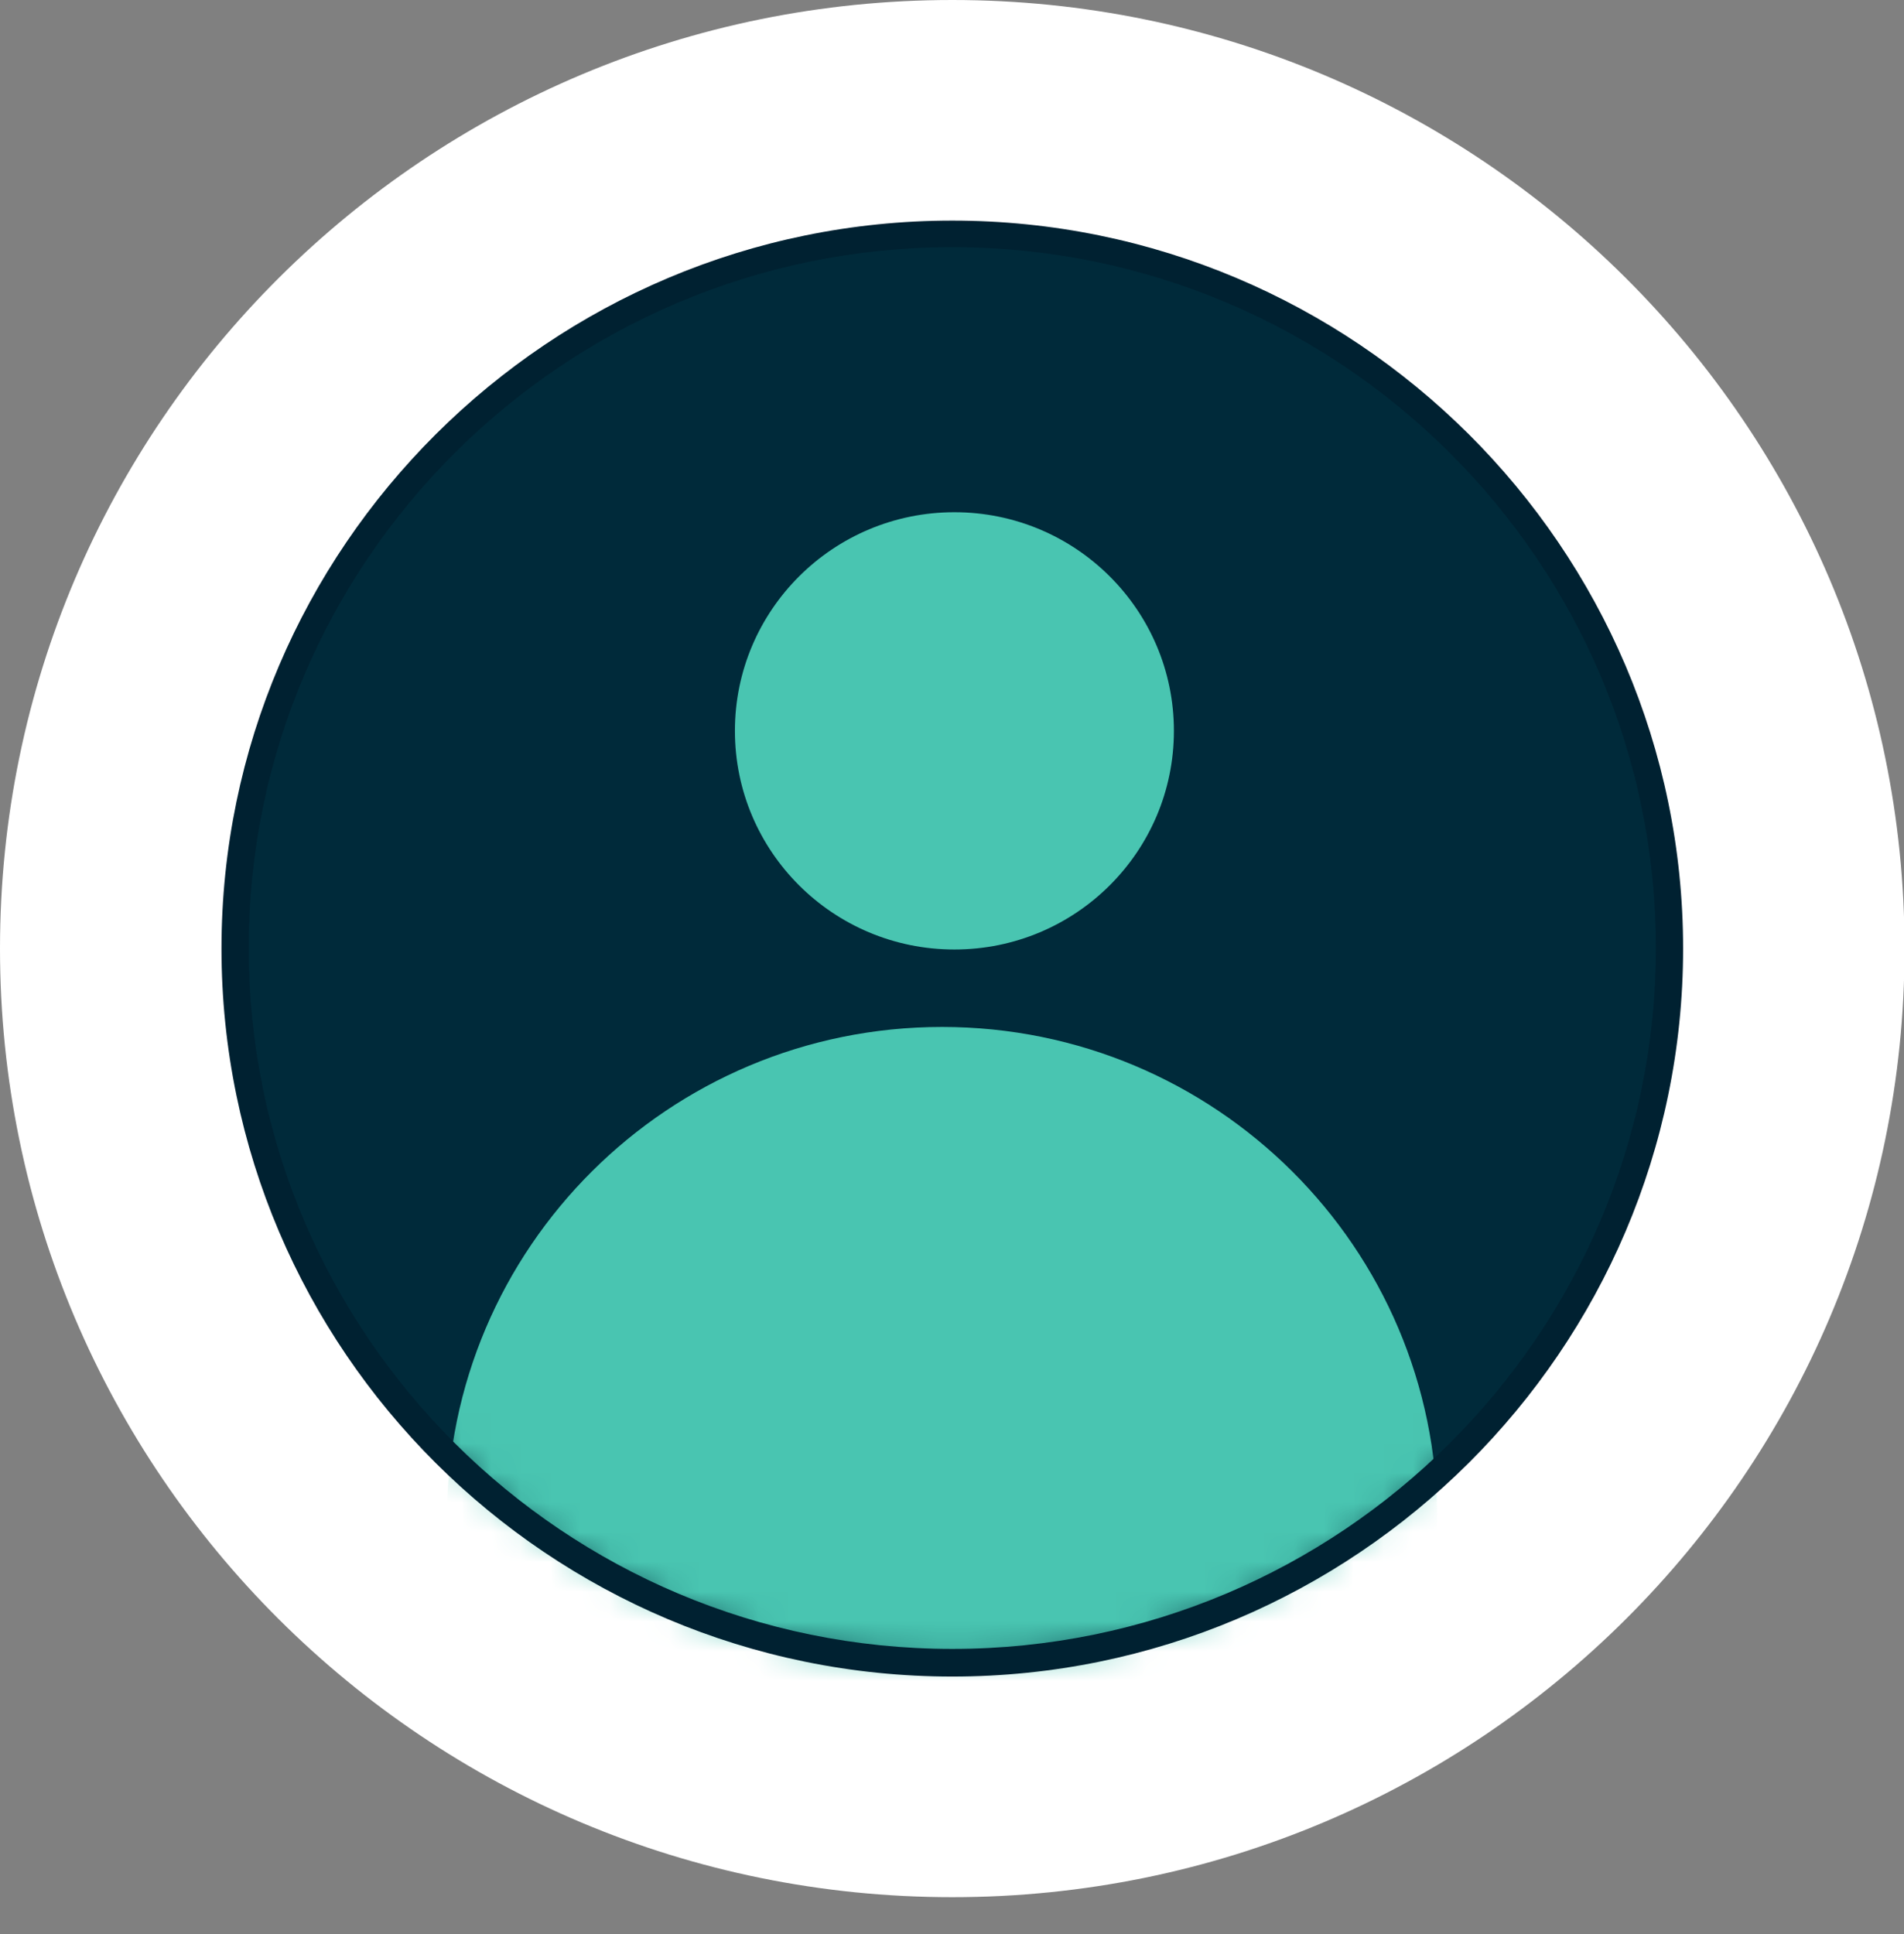 <svg width="64" height="65" viewBox="0 0 64 65" fill="none" xmlns="http://www.w3.org/2000/svg">
<rect x="0" y="0" width="64" height="65" fill="#808080" stroke="none"/>
<g clip-path="url(#clip0_2332_54400)">
<path d="M32.009 63.761C49.687 63.761 64.018 49.488 64.018 31.881C64.018 14.273 49.687 0 32.009 0C14.331 0 0 14.273 0 31.881C0 49.488 14.331 63.761 32.009 63.761Z" fill="white"/>
<path d="M32.01 55.891C45.324 55.891 56.117 45.142 56.117 31.881C56.117 18.62 45.324 7.87 32.01 7.87C18.696 7.87 7.902 18.62 7.902 31.881C7.902 45.142 18.696 55.891 32.01 55.891Z" fill="#002A3A"/>
<mask id="mask0_2332_54400" style="mask-type:luminance" maskUnits="userSpaceOnUse" x="7" y="7" width="50" height="49">
<path d="M32.01 55.891C45.324 55.891 56.117 45.142 56.117 31.881C56.117 18.62 45.324 7.87 32.01 7.87C18.696 7.87 7.902 18.62 7.902 31.881C7.902 45.142 18.696 55.891 32.01 55.891Z" fill="white"/>
</mask>
<g mask="url(#mask0_2332_54400)">
<path d="M32.081 31.911C36.156 31.911 39.459 28.622 39.459 24.563C39.459 20.505 36.156 17.215 32.081 17.215C28.006 17.215 24.703 20.505 24.703 24.563C24.703 28.622 28.006 31.911 32.081 31.911Z" fill="#49C5B1"/>
<path d="M31.666 67.673C40.86 67.673 48.312 60.25 48.312 51.093C48.312 41.937 40.86 34.514 31.666 34.514C22.472 34.514 15.02 41.937 15.02 51.093C15.02 60.25 22.472 67.673 31.666 67.673Z" fill="#49C5B1"/>
</g>
<path d="M32.01 56.346C18.456 56.346 7.445 45.361 7.445 31.88C7.445 18.399 18.475 7.414 32.01 7.414C45.545 7.414 56.575 18.399 56.575 31.88C56.575 45.361 45.545 56.346 32.01 56.346ZM32.01 8.307C18.969 8.307 8.36 18.873 8.36 31.862C8.36 44.851 18.969 55.417 32.01 55.417C45.051 55.417 55.66 44.851 55.66 31.862C55.66 18.873 45.051 8.307 32.01 8.307Z" fill="#002131"/>
</g>
<defs>
<clipPath id="clip0_2332_54400">
<rect width="64" height="65" fill="white"/>
</clipPath>
</defs>
</svg>
